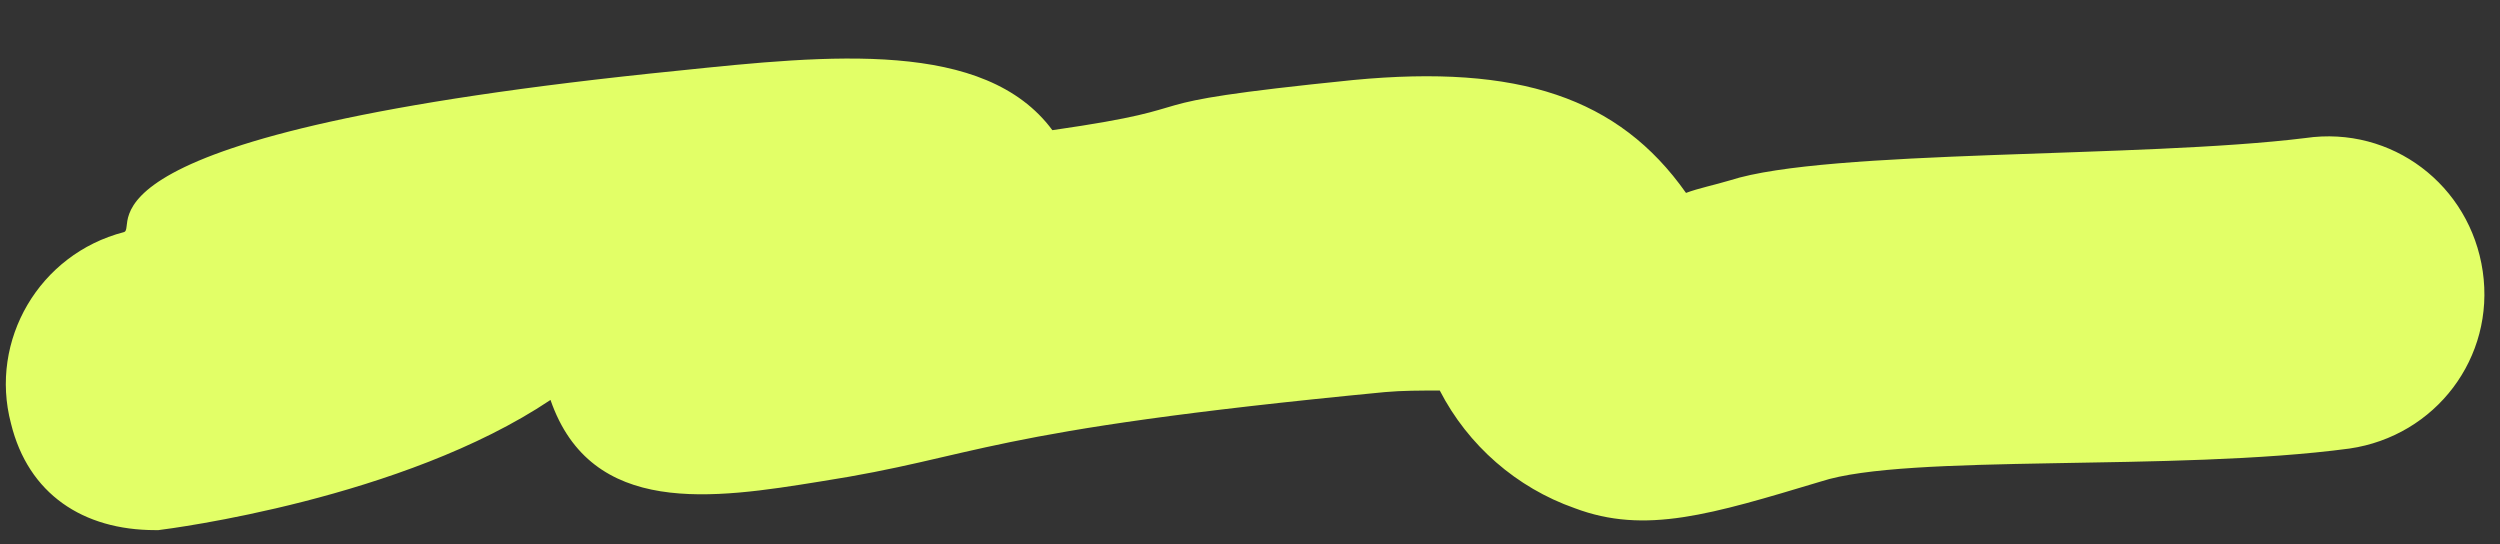 <?xml version="1.0" encoding="UTF-8"?>
<svg id="_レイヤー_1" data-name="レイヤー_1" xmlns="http://www.w3.org/2000/svg" version="1.1" viewBox="0 0 159.4 34.7">
    <rect x="0" y="0" width="159.4" height="34.7" fill="#333333" stroke="none"/>
    <!-- Generator: Adobe Illustrator 29.5.1, SVG Export Plug-In . SVG Version: 2.1.0 Build 141)  -->
    <defs>
      <style>
      .st0 {
        fill: #e2ff67;
      }
      </style>
    </defs>
    <path id="_パス_165301" data-name="パス_165301" class="st0" d="M9.9,33.8c-4.6,0-8.1-2.3-9.2-6.8-1.4-5.3,1.8-10.8,7.2-12.2,1-.3-4.5-6.3,35.4-10.3,9.6-1,19.5-2,23.8,3.8,11.1-1.6,3.4-1.6,19.2-3.2,10.5-1,16.9,1.1,21.2,7.2.8-.3,1.8-.5,2.8-.8,6.2-2,26.2-1.4,36.7-2.7,5.5-.8,10.5,3,11.3,8.5.8,5.5-3,10.5-8.5,11.3-11.2,1.5-28.2.3-33.7,2.1-7,2.1-11.2,3.4-15.7,1.7-3.7-1.3-6.8-4-8.6-7.5-1.2,0-2.4,0-3.5.1-26,2.5-25.7,4.1-36,5.7-6.8,1.1-14.6,2.3-17.2-5.2-9.4,6.3-24.2,8.2-25,8.3Z"/>
</svg>